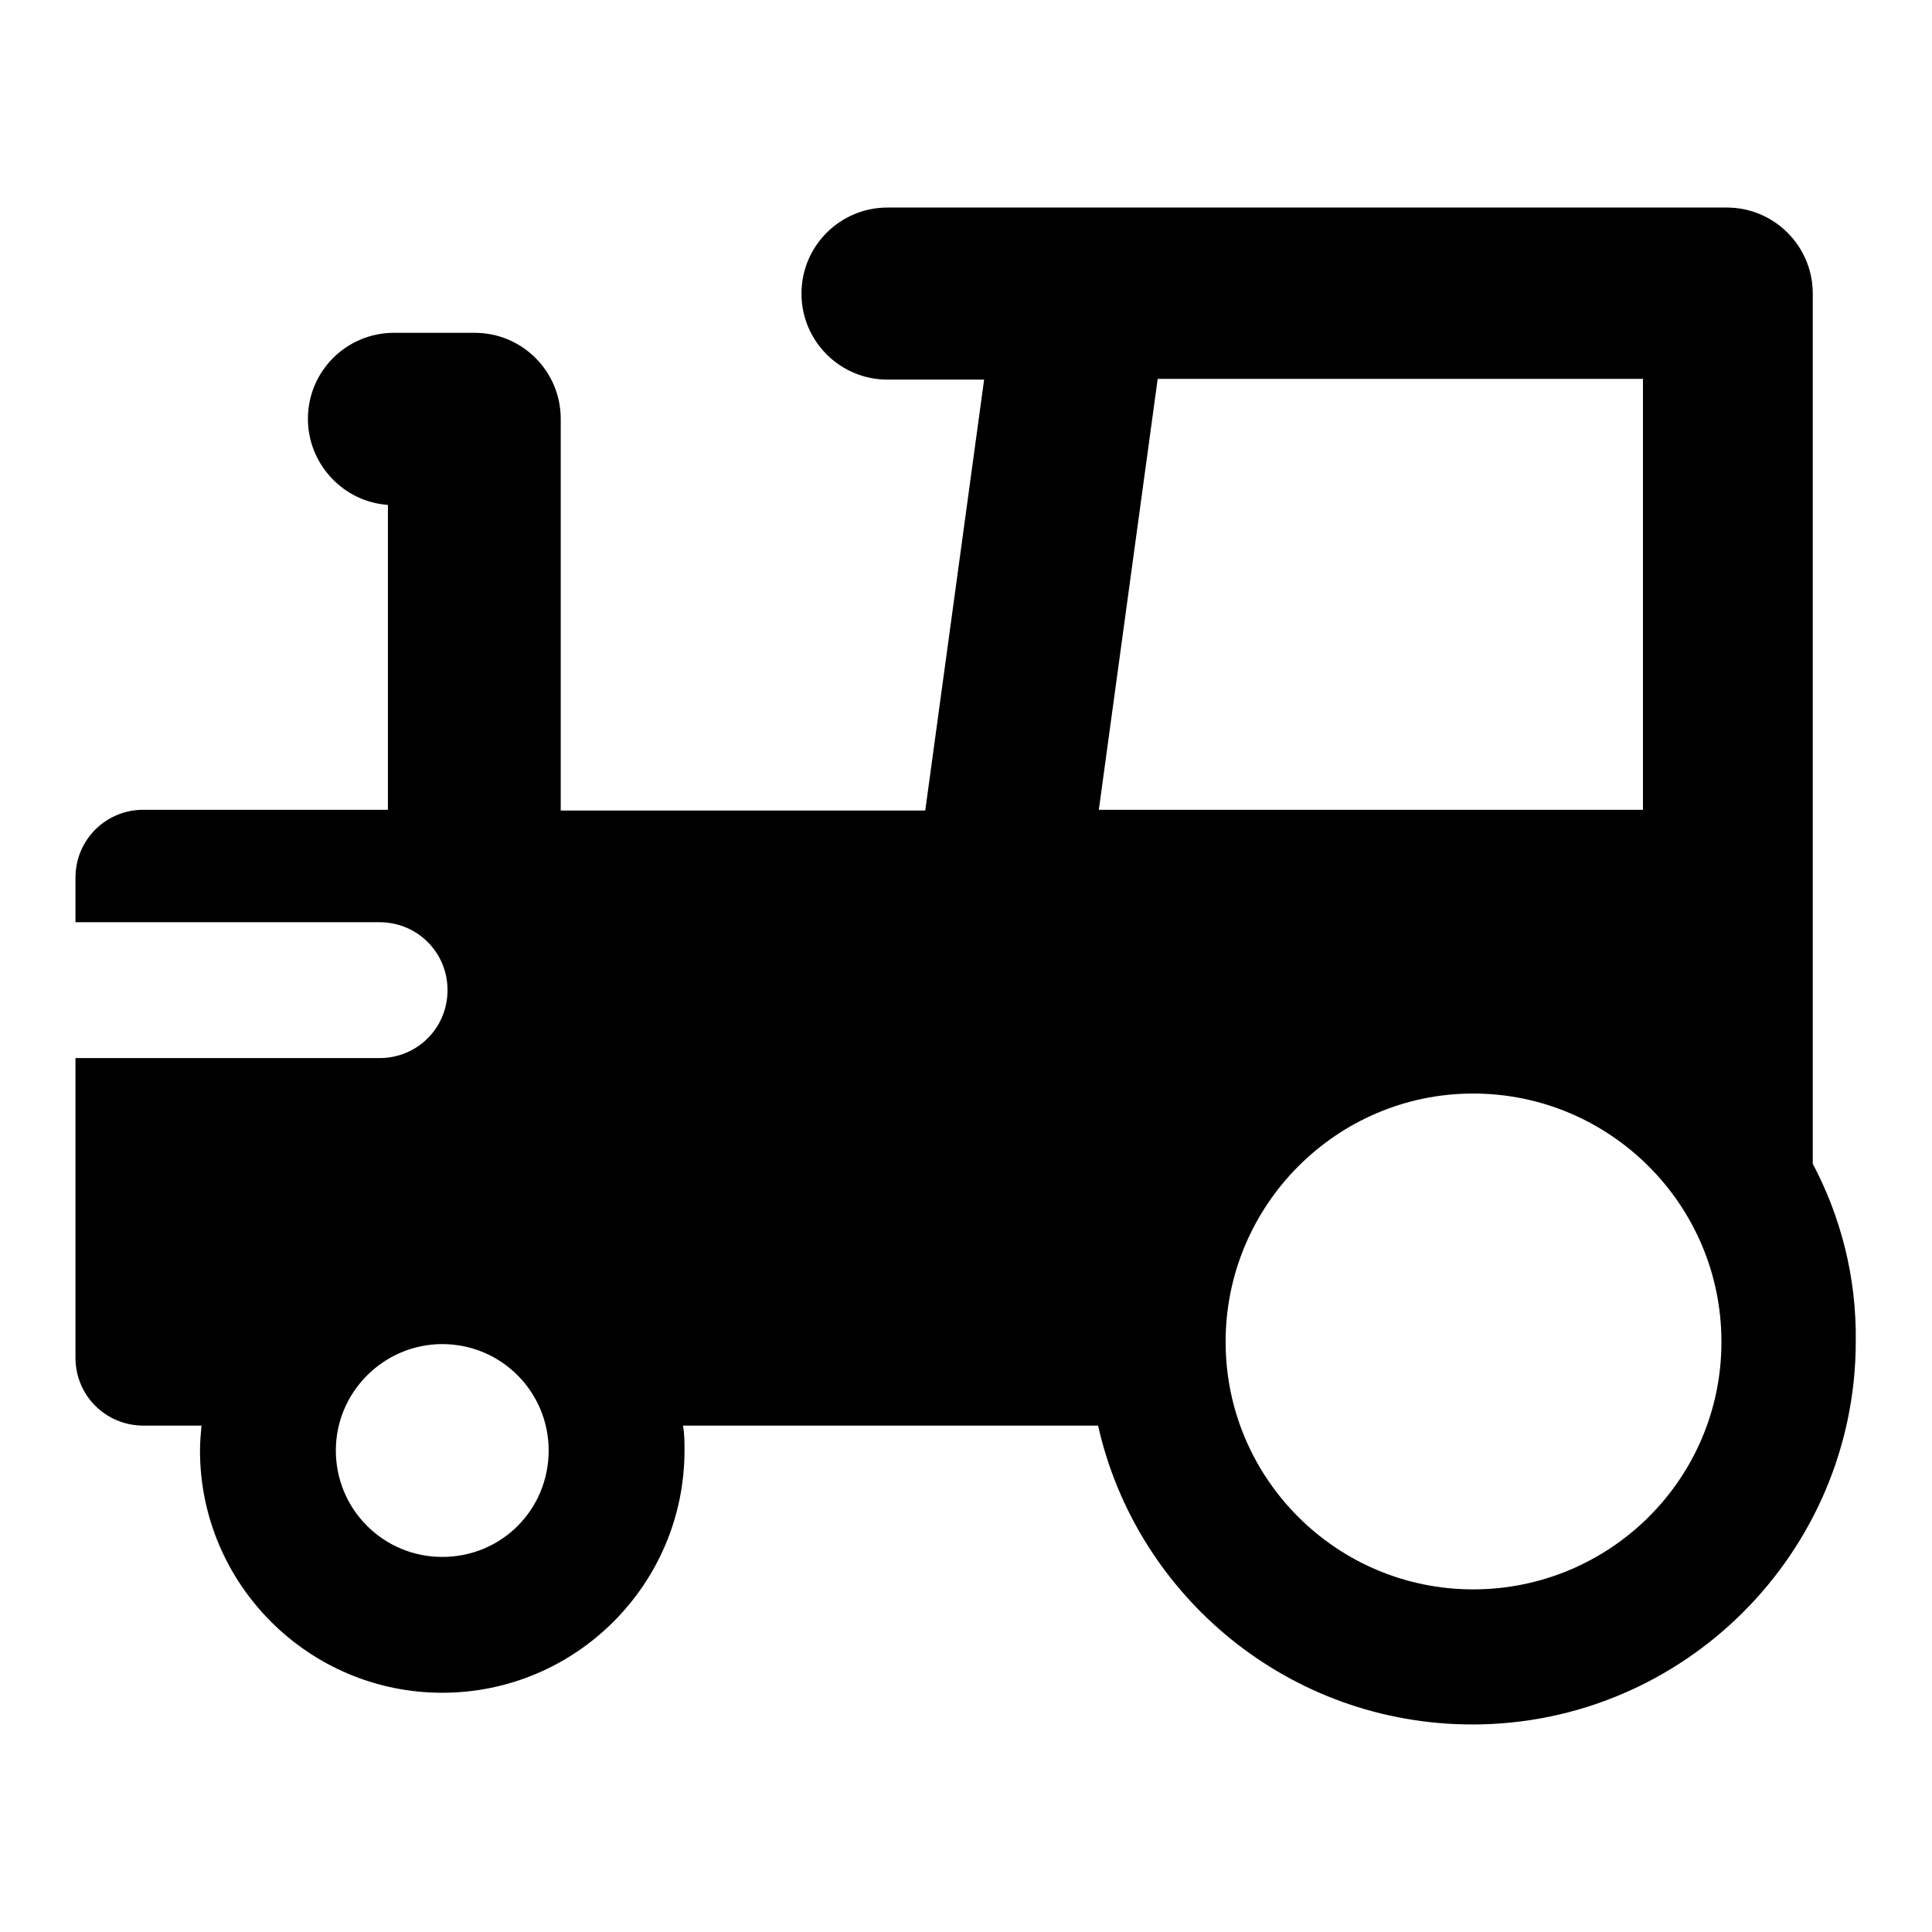 <?xml version="1.0" encoding="UTF-8"?> <svg xmlns="http://www.w3.org/2000/svg" version="1.2" viewBox="0 0 256 256" width="50" height="50"><title>Tractor-svg</title><style> .s0 { fill: #000000 } </style><g id="Layer"><g id="Layer"><path id="Layer" fill-rule="evenodd" class="s0" d="m245.9 177.7c0 28-22.8 50.8-50.8 50.8-24.2 0-44.5-16.9-49.6-39.6h-55c0.2 1.1 0.2 2.2 0.2 3.3 0 17.7-14.4 32.1-32.1 32.1-17.7 0-32.1-14.4-32.1-32.1 0-1.1 0.1-2.2 0.2-3.3h-7.7c-5 0-9-4-9-9v-39.7h40.3c5 0 9-4 9-9 0-5-4-9-9-9h-40.3v-5.9c0-5 4-9 9-9h32.4v-40.4c-5.9-0.4-10.6-5.4-10.6-11.4 0-6.3 5.1-11.4 11.4-11.4h10.7c6.3 0 11.4 5.1 11.4 11.4v51.9h48.3l7.8-57.1h-12.8c-6.3 0-11.4-5.1-11.4-11.4 0-6.3 5.1-11.4 11.4-11.4h111.2c6.3 0 11.4 5.1 11.4 11.4v115.3c3.7 7 5.8 15 5.7 23.5zm-173.2 14.5c0-7.8-6.3-14.1-14.1-14.1-7.7 0-14.1 6.3-14.1 14.1 0 7.8 6.3 14.1 14.1 14.1 7.9 0 14.1-6.3 14.1-14.1zm145-84.9v-57.1h-64.3l-7.8 57.1zm10.4 70.5c0-18.2-14.8-32.9-32.9-32.9-18.1 0-32.8 14.8-32.8 32.9 0 18.1 14.7 32.8 32.8 32.8 18.1 0 32.9-14.6 32.9-32.8z"></path><g id="Layer"> </g><g id="Layer"> </g><g id="Layer"> </g><g id="Layer"> </g><g id="Layer"> </g><g id="Layer"> </g><g id="Layer"> </g><g id="Layer"> </g><g id="Layer"> </g><g id="Layer"> </g><g id="Layer"> </g><g id="Layer"> </g><g id="Layer"> </g><g id="Layer"> </g><g id="Layer"> </g></g></g></svg> 